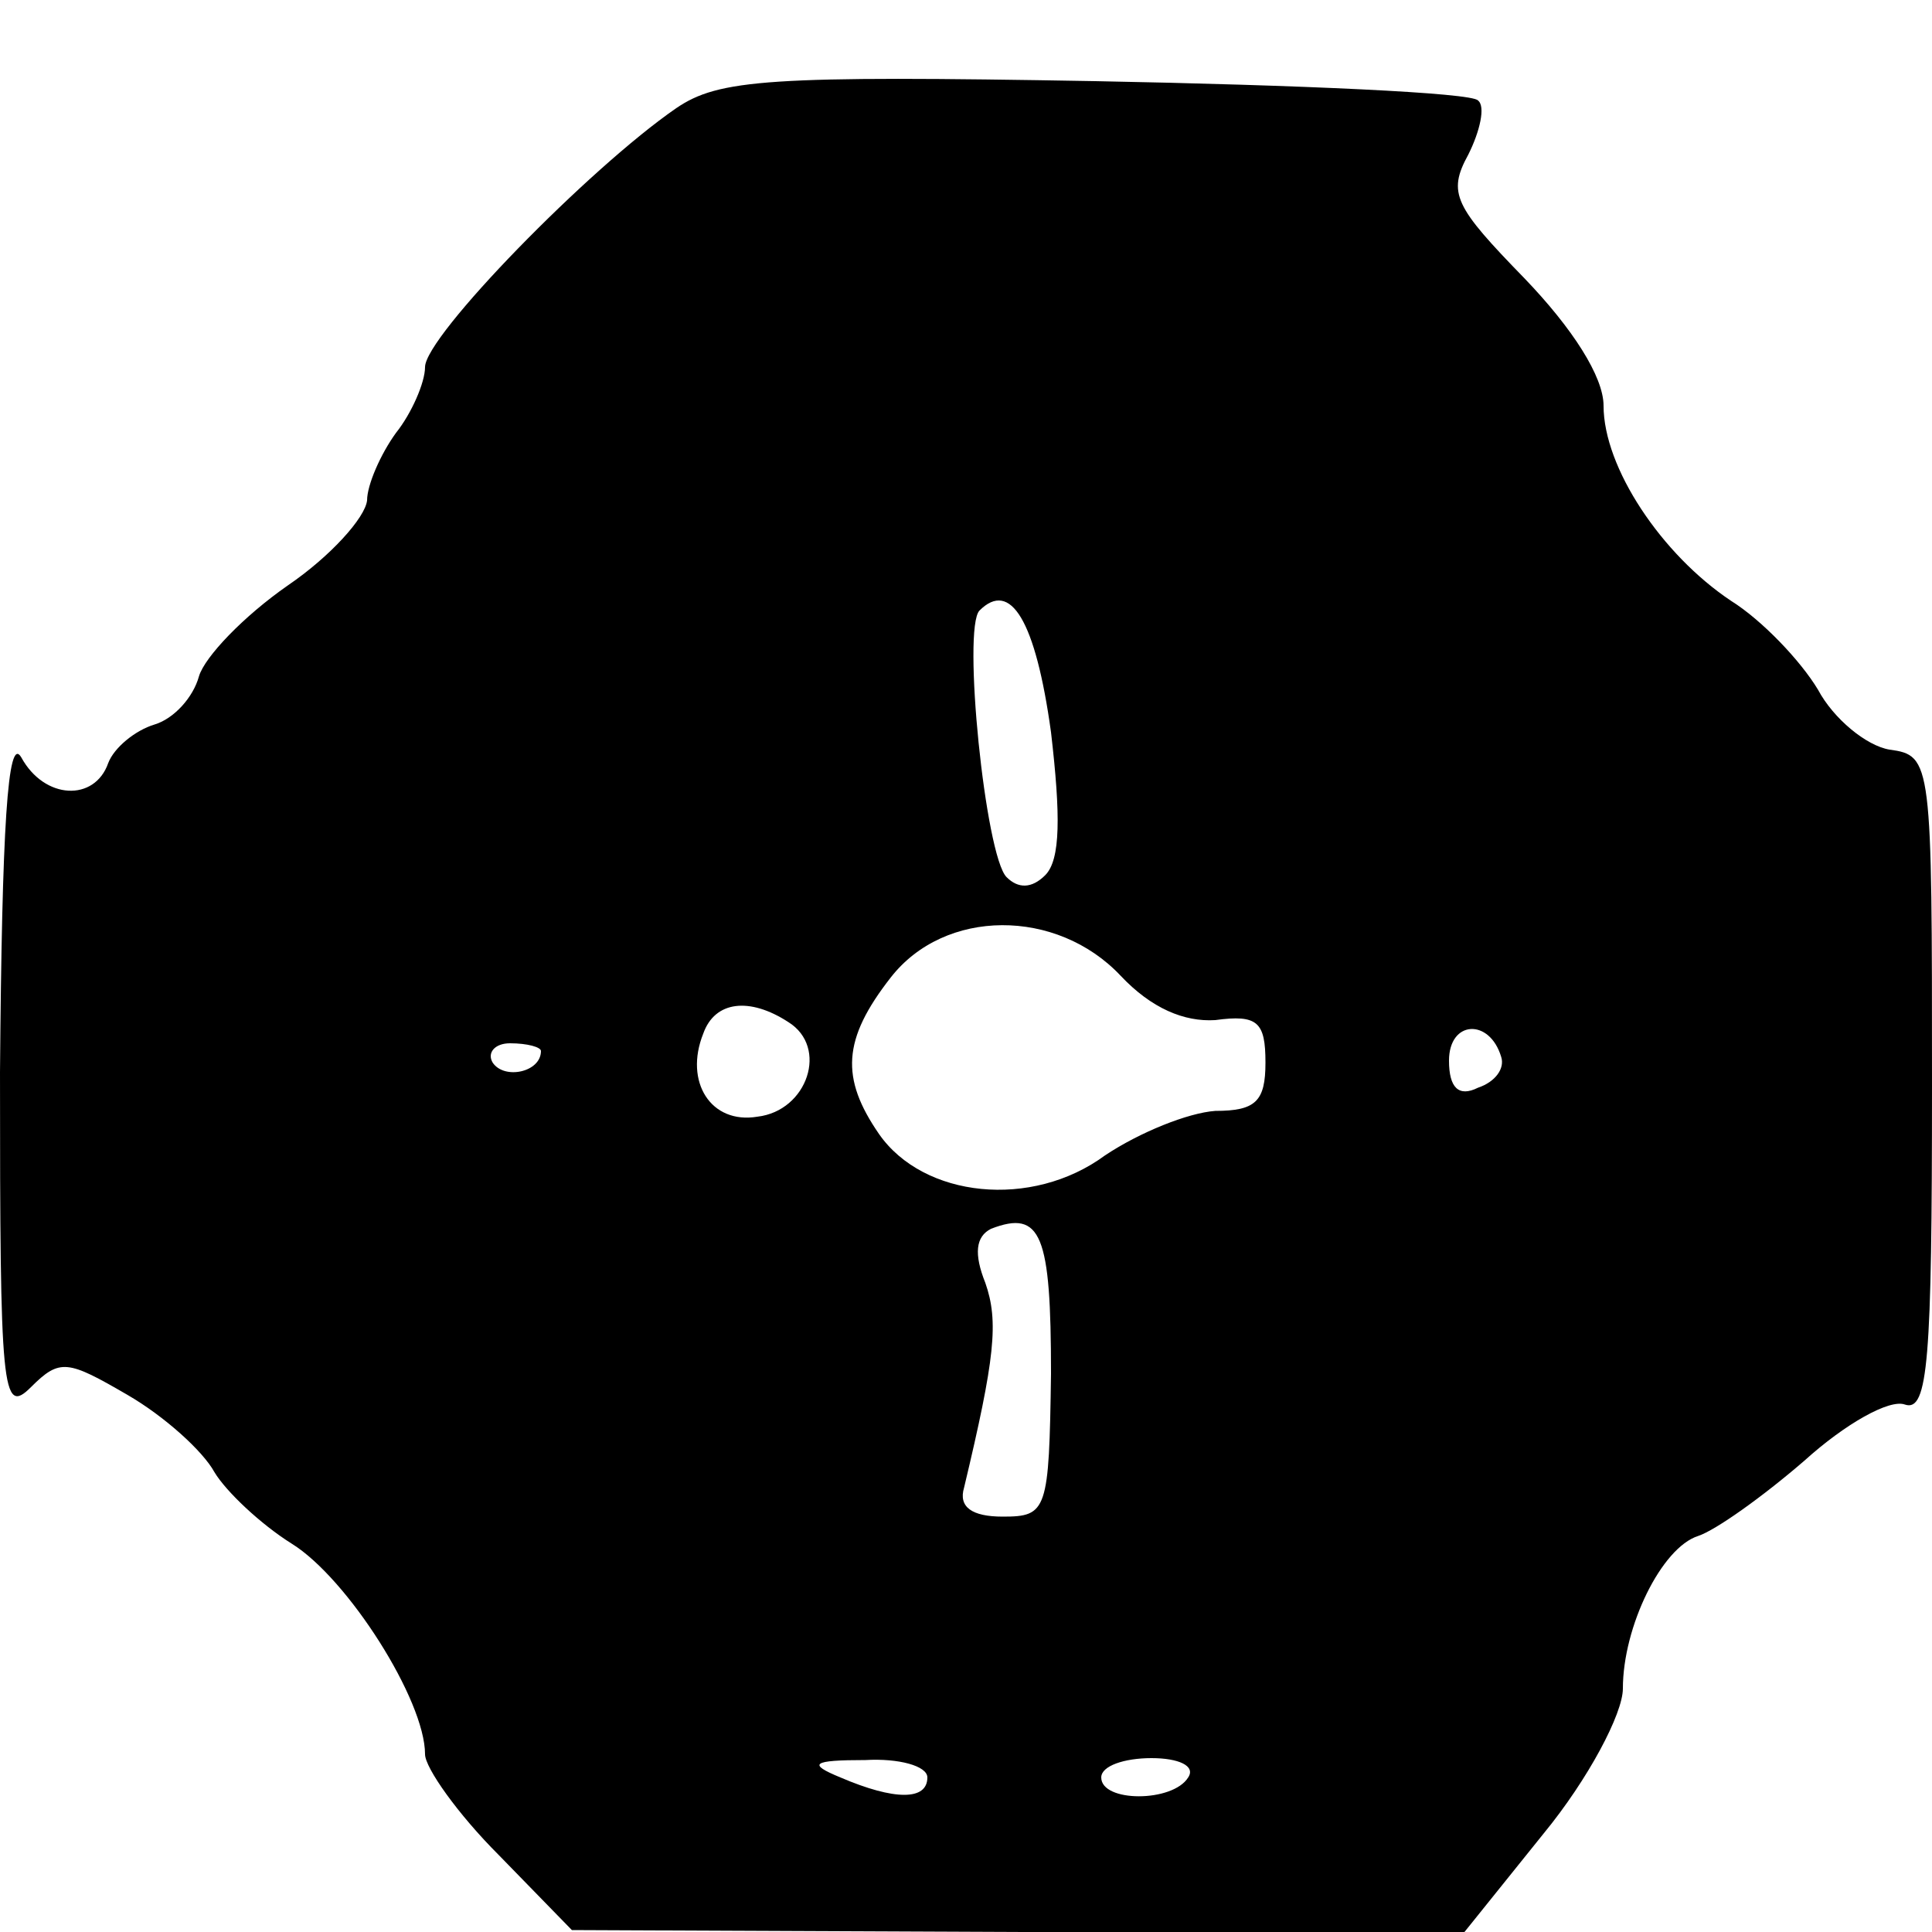 <?xml version="1.0" standalone="no"?>
<!DOCTYPE svg PUBLIC "-//W3C//DTD SVG 20010904//EN"
 "http://www.w3.org/TR/2001/REC-SVG-20010904/DTD/svg10.dtd">
<svg version="1.0" xmlns="http://www.w3.org/2000/svg"
 width="100pt" height="100pt" viewBox="0 0 100 100"
 preserveAspectRatio="xMidYMid meet">
<g transform="translate(0,100) scale(0.1,-0.1)"
fill="#000000" stroke="none">
<path d="M350 944 c-45 -31 -130 -118 -130 -134 0 -8 -7 -24 -15 -34 -8 -11
-15 -27 -15 -35 -1 -9 -19 -29 -41 -44 -23 -16 -43 -37 -46 -47 -3 -11 -13
-22 -23 -25 -10 -3 -21 -12 -24 -20 -7 -20 -33 -19 -45 3 -7 12 -10 -36 -11
-163 0 -165 1 -178 16 -163 15 15 19 14 50 -4 19 -11 39 -29 45 -40 6 -10 24
-27 40 -37 29 -18 69 -81 69 -109 0 -7 17 -31 38 -52 l38 -39 231 -1 231 0 41
51 c23 28 41 62 41 75 0 32 20 73 39 79 9 3 33 20 55 39 21 19 44 32 52 29 12
-4 14 23 14 165 0 168 0 171 -22 174 -12 2 -29 16 -37 31 -9 15 -29 36 -45 46
-36 24 -66 69 -66 101 0 15 -16 40 -41 66 -36 37 -40 44 -29 64 6 12 9 25 5
28 -3 4 -92 8 -198 10 -169 3 -195 1 -217 -14z m194 -323 c5 -43 5 -66 -3 -74
-7 -7 -14 -7 -20 -1 -11 11 -23 129 -14 138 16 16 29 -5 37 -63z m36 -126 c16
-17 33 -24 49 -23 22 3 26 -1 26 -22 0 -20 -5 -25 -26 -25 -14 -1 -39 -11 -57
-23 -38 -28 -94 -22 -117 11 -20 29 -19 49 6 81 28 36 86 36 119 1z m-172 -24
c21 -13 10 -46 -16 -49 -24 -4 -38 18 -28 43 6 17 24 19 44 6z m369 -18 c2 -6
-3 -13 -12 -16 -10 -5 -15 0 -15 14 0 21 21 22 27 2z m-497 3 c0 -11 -19 -15
-25 -6 -3 5 1 10 9 10 9 0 16 -2 16 -4z m264 -167 c-1 -71 -2 -74 -25 -74 -16
0 -23 5 -20 15 16 67 18 86 11 106 -6 15 -5 24 3 28 26 10 31 -3 31 -75z m-64
-209 c0 -12 -17 -12 -45 0 -17 7 -15 9 13 9 17 1 32 -3 32 -9z m135 0 c-8 -13
-45 -13 -45 0 0 6 12 10 26 10 14 0 23 -4 19 -10z"/>
</g>
</svg>
